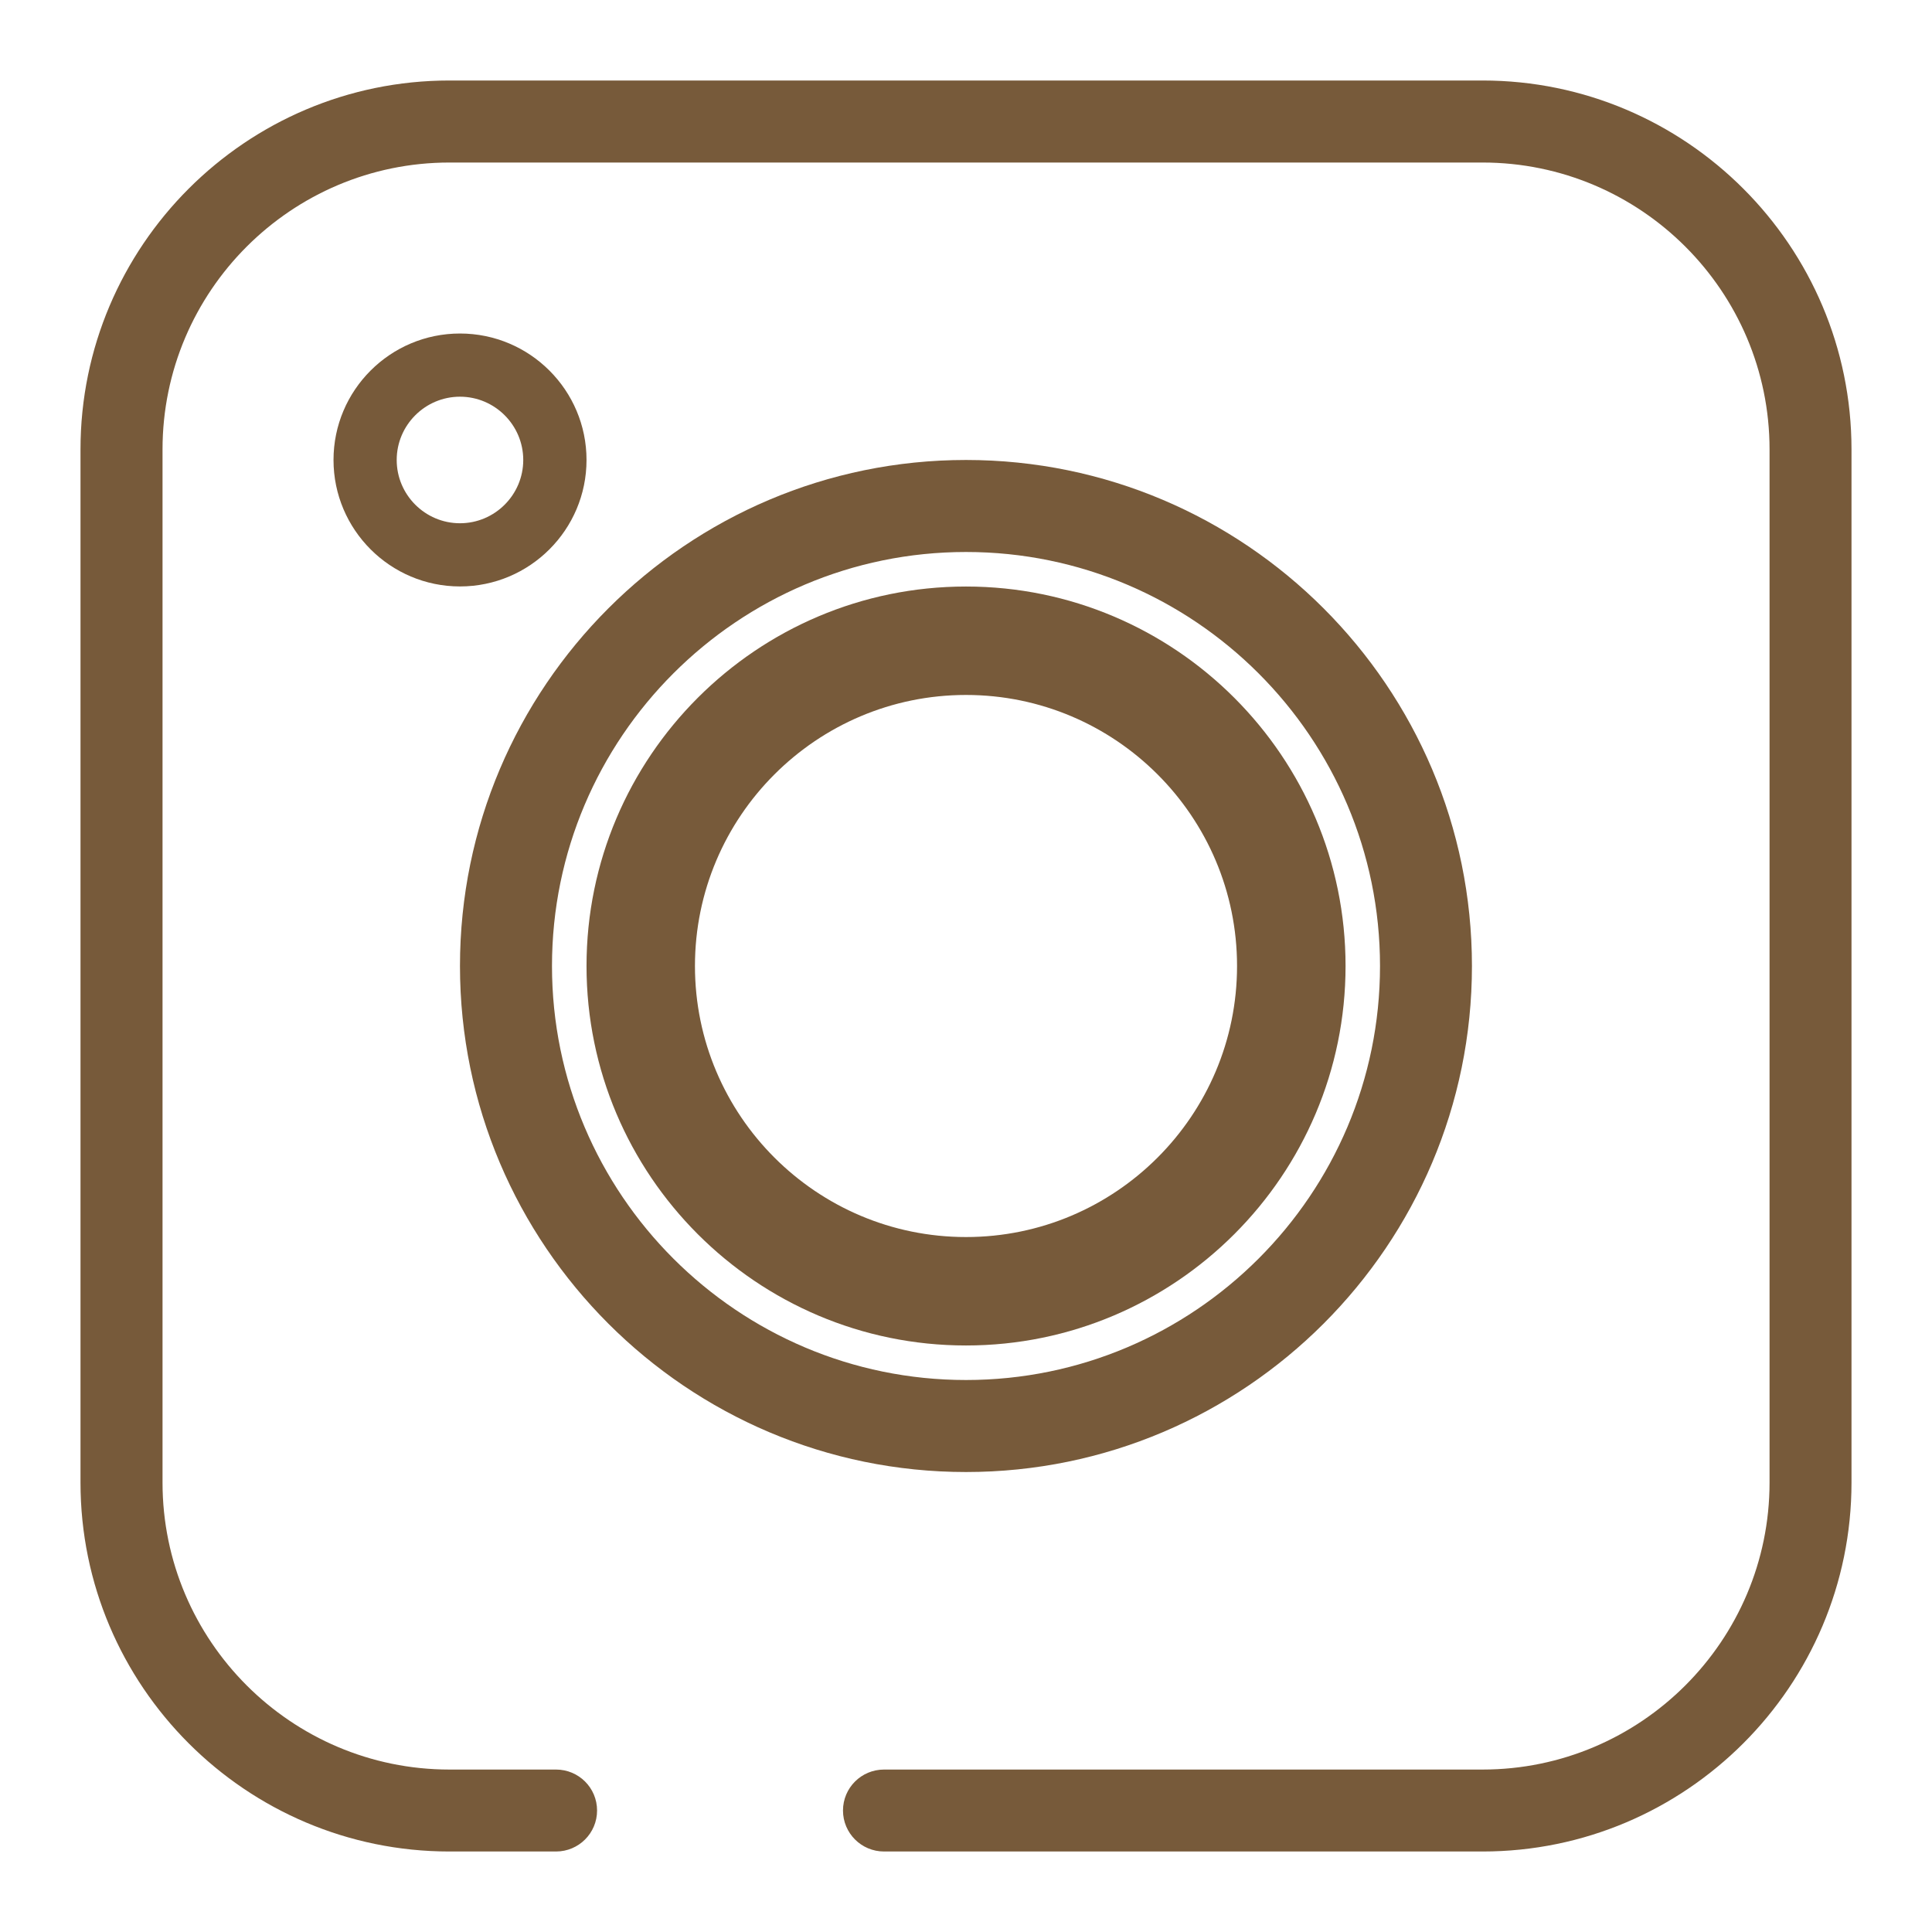 <svg width="24" height="24" viewBox="0 0 24 24" fill="none" xmlns="http://www.w3.org/2000/svg">
<path d="M6.907 23H5.583C3.056 23 1 20.944 1 18.417V5.583C1 3.056 3.056 1 5.583 1H18.417C20.944 1 23 3.056 23 5.583V18.417C23 20.944 20.944 23 18.417 23H10.982C10.7 23 10.472 22.772 10.472 22.491C10.472 22.209 10.7 21.982 10.982 21.982H18.417C20.382 21.982 21.982 20.382 21.982 18.417V5.583C21.982 3.618 20.382 2.019 18.417 2.019H5.583C3.618 2.019 2.019 3.618 2.019 5.583V18.417C2.019 20.382 3.618 21.982 5.583 21.982H6.907C7.189 21.982 7.417 22.209 7.417 22.491C7.417 22.772 7.189 23 6.907 23Z" fill="#775A3A"/>
<path d="M5.714 12C5.714 8.534 8.534 5.714 12 5.714C15.466 5.714 18.285 8.534 18.285 12C18.285 15.466 15.466 18.286 12 18.286C8.534 18.286 5.714 15.466 5.714 12ZM12 17.143C14.835 17.143 17.143 14.836 17.143 12C17.143 9.164 14.835 6.857 12 6.857C9.164 6.857 6.857 9.164 6.857 12C6.857 14.836 9.164 17.143 12 17.143Z" fill="#775A3A"/>
<path d="M12 7.286C14.6 7.286 16.715 9.4 16.715 12C16.715 14.599 14.6 16.714 12 16.714C9.401 16.714 7.286 14.599 7.286 12C7.286 9.4 9.401 7.286 12 7.286ZM12 15.367C13.857 15.367 15.367 13.857 15.367 12C15.367 10.143 13.857 8.633 12 8.633C10.143 8.633 8.633 10.143 8.633 12C8.633 13.857 10.143 15.367 12 15.367Z" fill="#775A3A"/>
<path d="M4.143 5.714C4.143 4.847 4.848 4.143 5.714 4.143C6.581 4.143 7.286 4.847 7.286 5.714C7.286 6.58 6.581 7.285 5.714 7.285C4.848 7.285 4.143 6.58 4.143 5.714ZM6.5 5.714C6.5 5.281 6.147 4.928 5.714 4.928C5.281 4.928 4.928 5.281 4.928 5.714C4.928 6.147 5.281 6.5 5.714 6.5C6.147 6.5 6.5 6.147 6.5 5.714Z" fill="#775A3A"/>
</svg>
